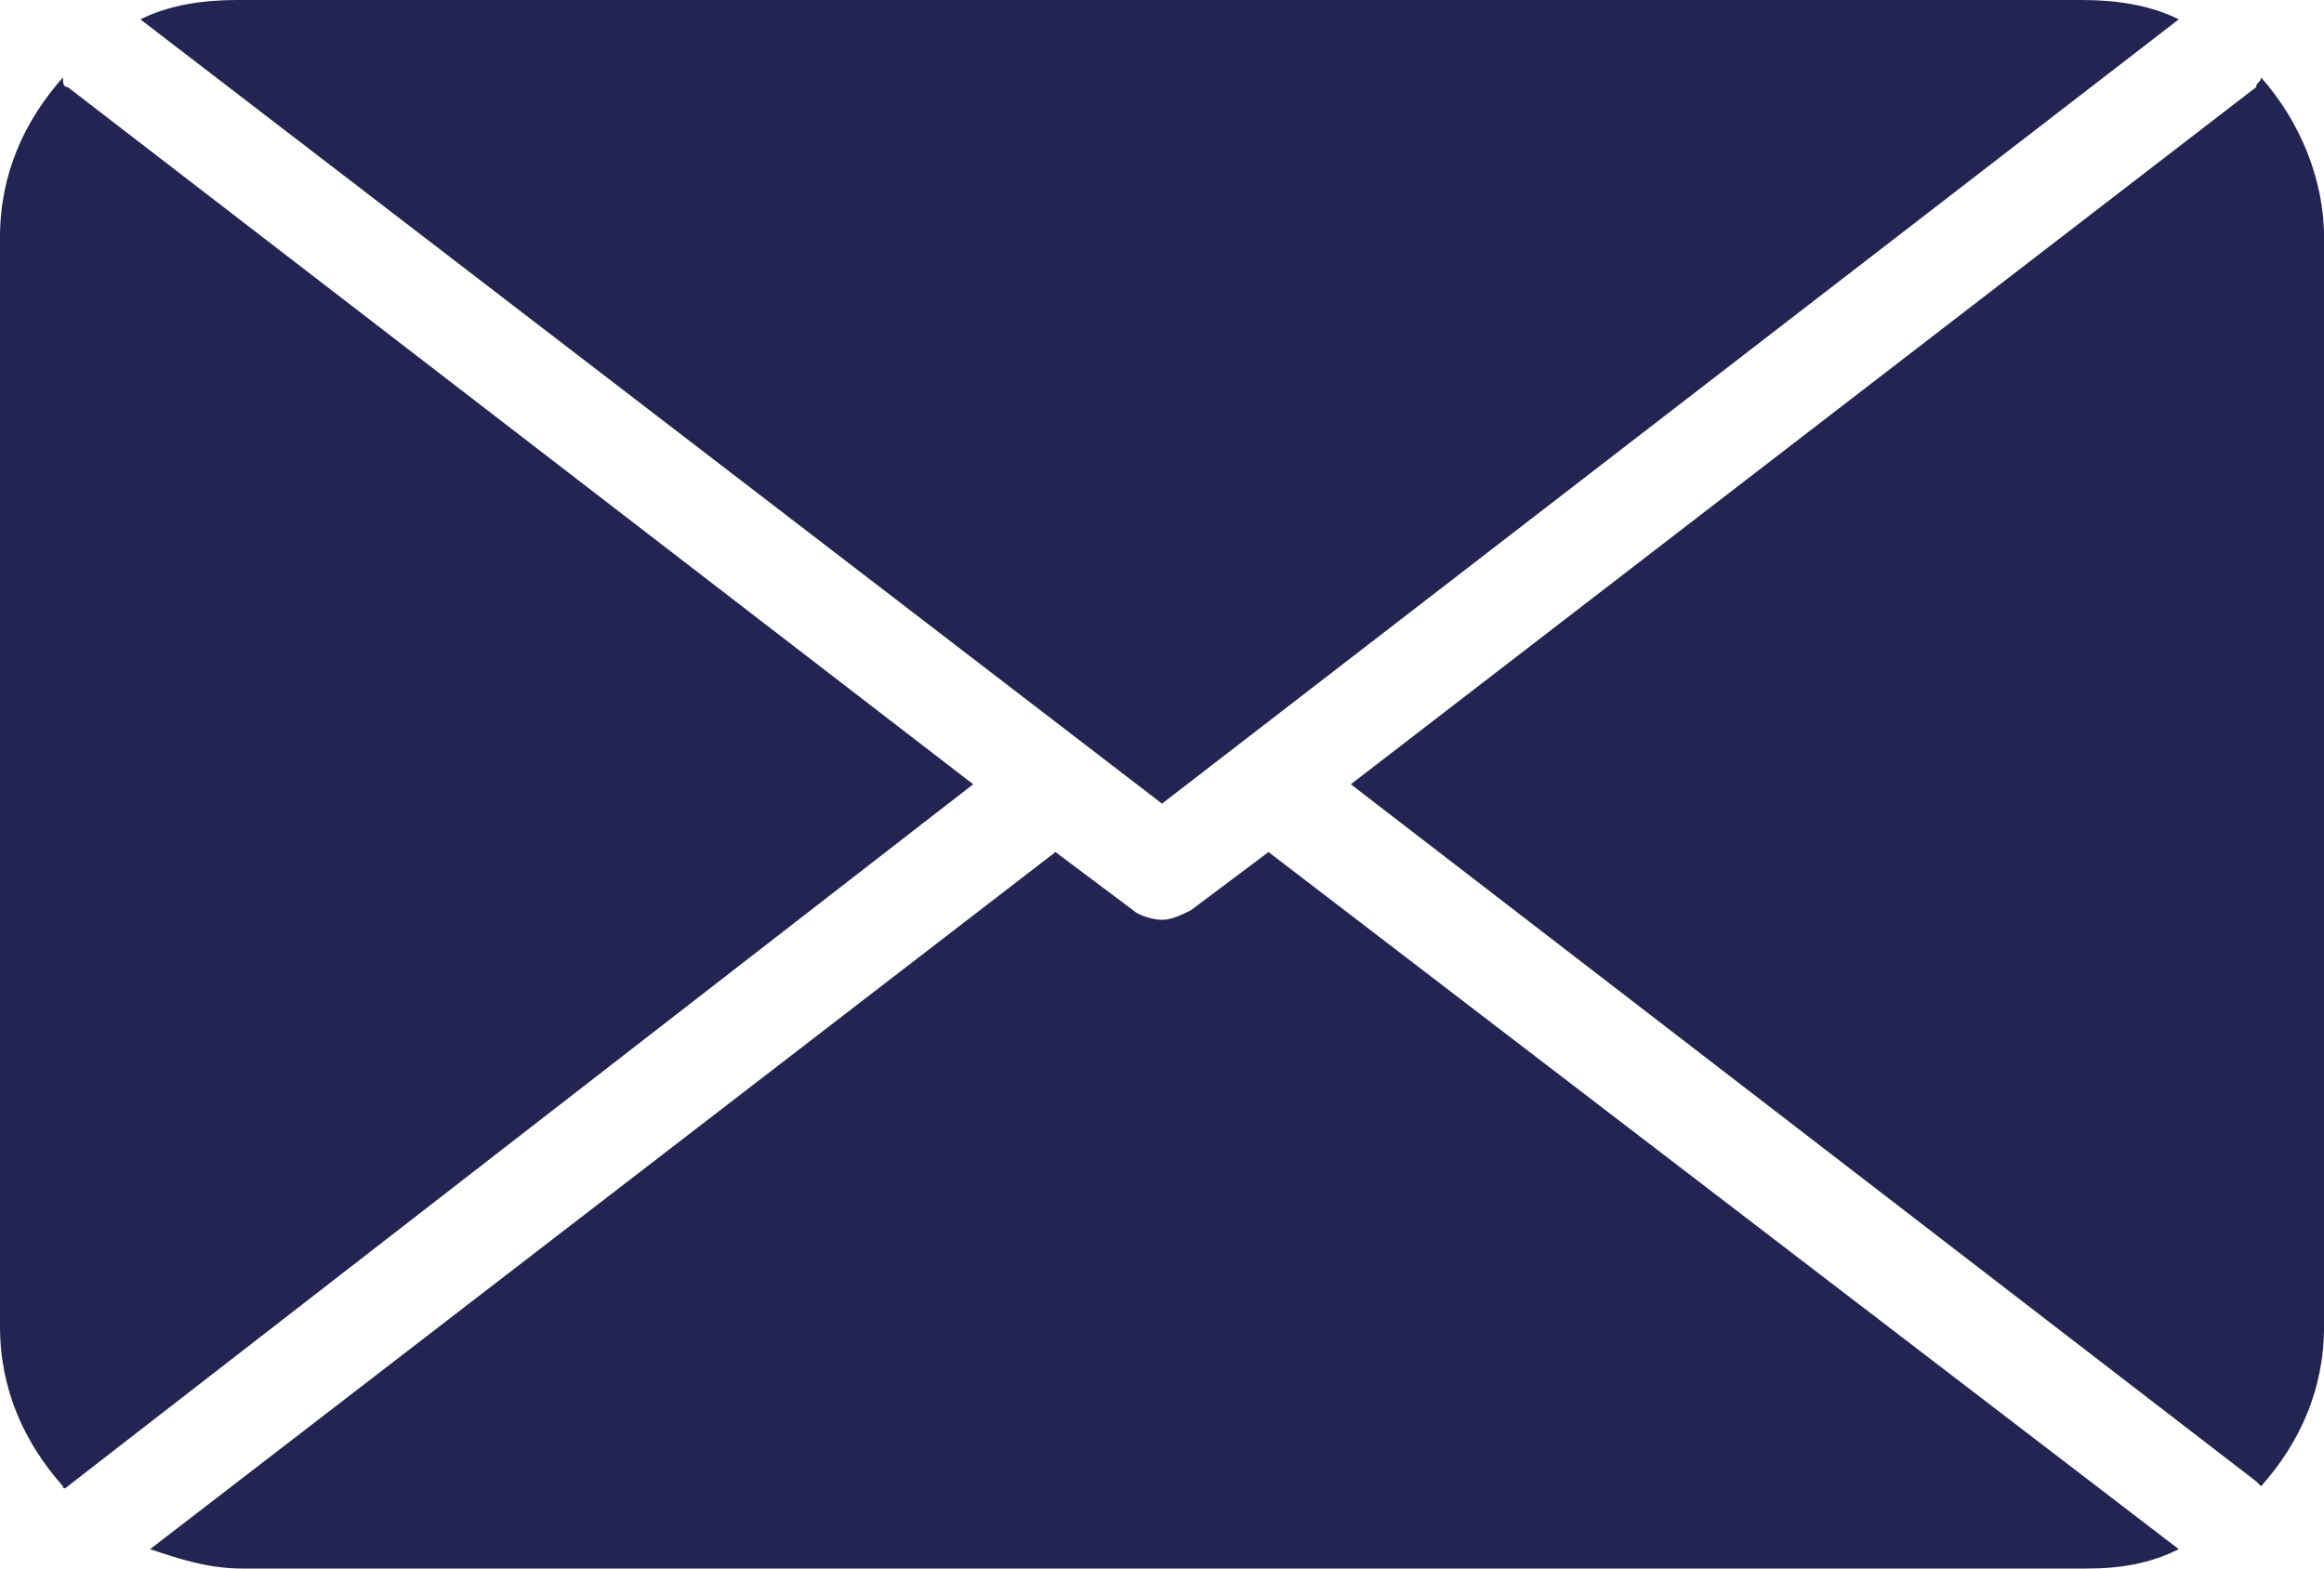 <?xml version="1.0" encoding="utf-8"?>
<!-- Generator: Adobe Illustrator 15.1.0, SVG Export Plug-In . SVG Version: 6.00 Build 0)  -->
<!DOCTYPE svg PUBLIC "-//W3C//DTD SVG 1.1//EN" "http://www.w3.org/Graphics/SVG/1.1/DTD/svg11.dtd">
<svg version="1.1" id="Layer_1" xmlns="http://www.w3.org/2000/svg" xmlns:xlink="http://www.w3.org/1999/xlink" x="0px" y="0px"
	 width="48px" height="32.4px" viewBox="0 7.8 48 32.4" enable-background="new 0 7.8 48 32.4" xml:space="preserve">
<g>
	<path fill="#232452" d="M24,24.4L45,8.2c-0.6-0.3-1.3-0.4-2-0.4H4.9c-0.7,0-1.4,0.1-2,0.4L24,24.4z"/>
	<path fill="#232452" d="M1.4,38.5L20.1,24L1.4,9.6c-0.1,0-0.1-0.1-0.1-0.2c-0.8,0.9-1.3,2-1.3,3.3v22.5c0,1.3,0.5,2.399,1.3,3.3
		C1.3,38.6,1.4,38.5,1.4,38.5z"/>
	<path fill="#232452" d="M46.7,9.4c0,0.1-0.101,0.1-0.101,0.2L27.9,24L46.6,38.4l0.101,0.1c0.8-0.9,1.3-2,1.3-3.3V12.7C48,11.5,47.5,10.3,46.7,9.4z
		"/>
	<path fill="#232452" d="M26.2,25.4L24.6,26.6c-0.2,0.1-0.399,0.2-0.6,0.2s-0.5-0.1-0.6-0.2l-1.6-1.2L3.1,39.8C3.7,40,4.3,40.2,5,40.2h38.1
		c0.7,0,1.301-0.101,1.9-0.4L26.2,25.4z"/>
</g>
</svg>
